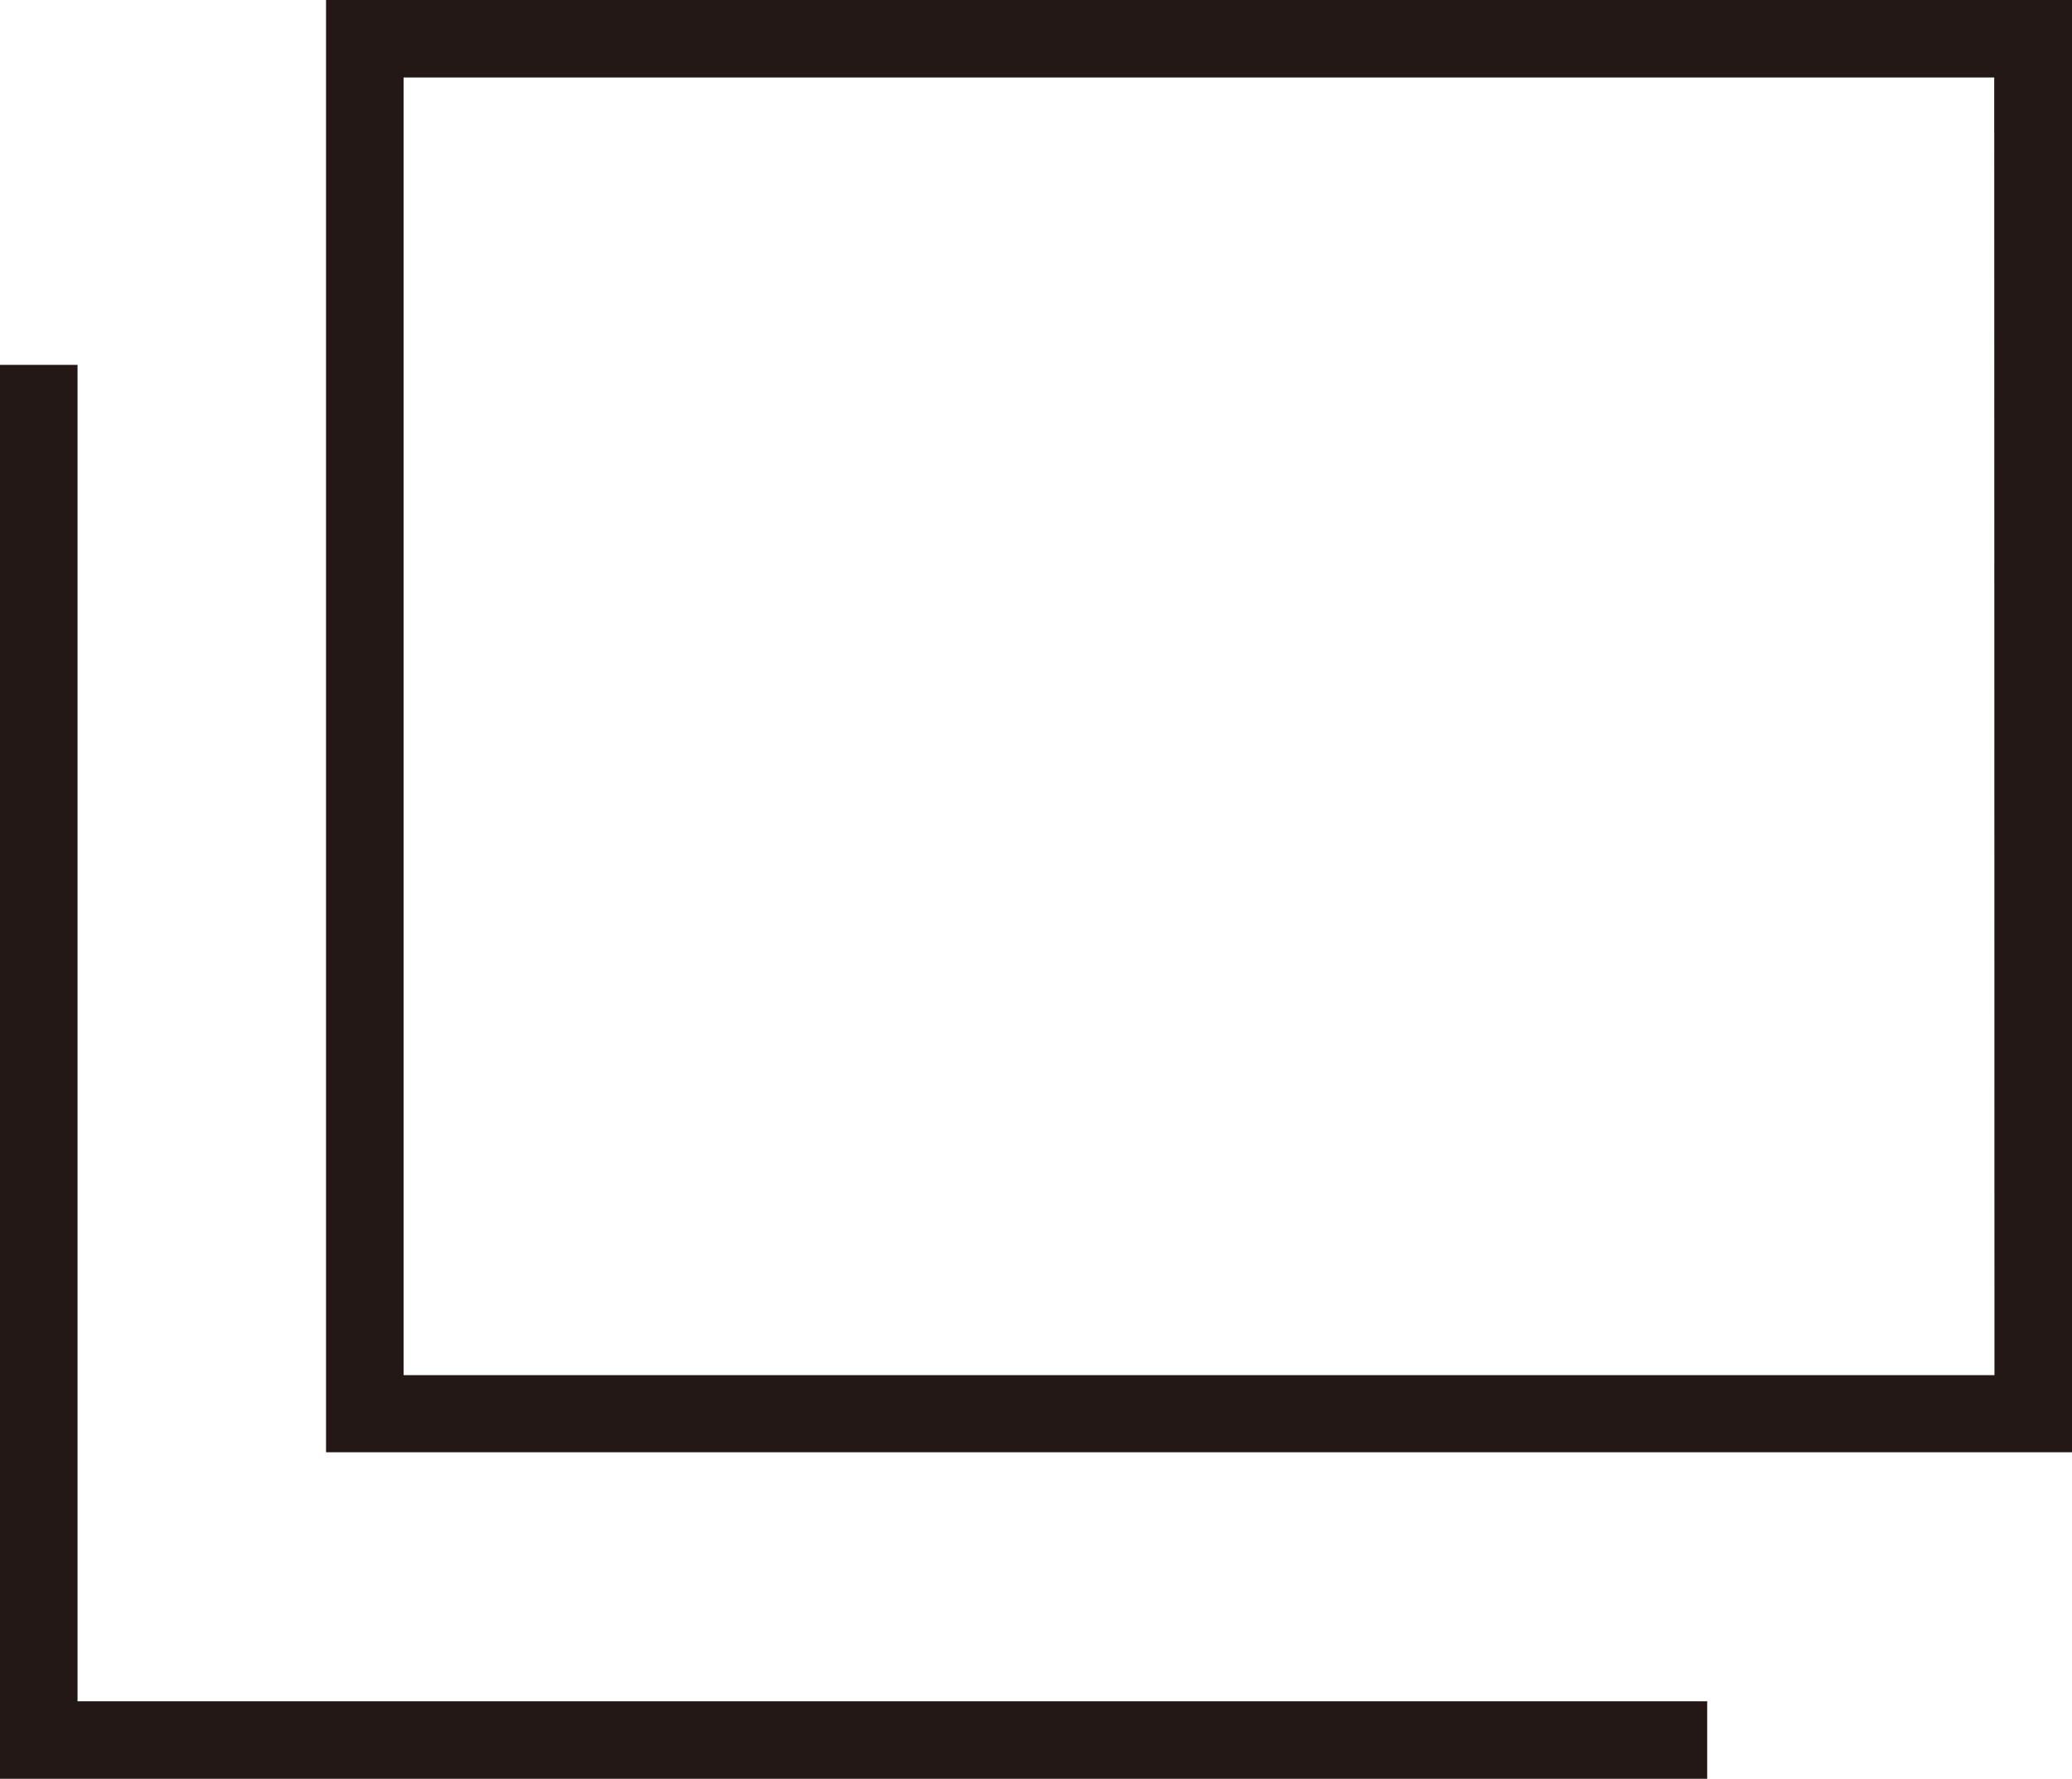 <svg xmlns="http://www.w3.org/2000/svg" width="18.01" height="15.464" viewBox="0 0 18.01 15.464">
  <g id="グループ_1020" data-name="グループ 1020" transform="translate(-163.101 -333.579)">
    <path id="パス_608" data-name="パス 608" d="M390.783,573.974h15.176V586.6H390.783Zm14.5.674H391.457V585.93h13.828Z" transform="translate(-224.848 -240.395)" fill="#231815"/>
    <path id="パス_609" data-name="パス 609" d="M387.949,577.146h.674v11.619h14.165v.674H387.949Z" transform="translate(-224.848 -240.395)" fill="#231815"/>
  </g>
</svg>
